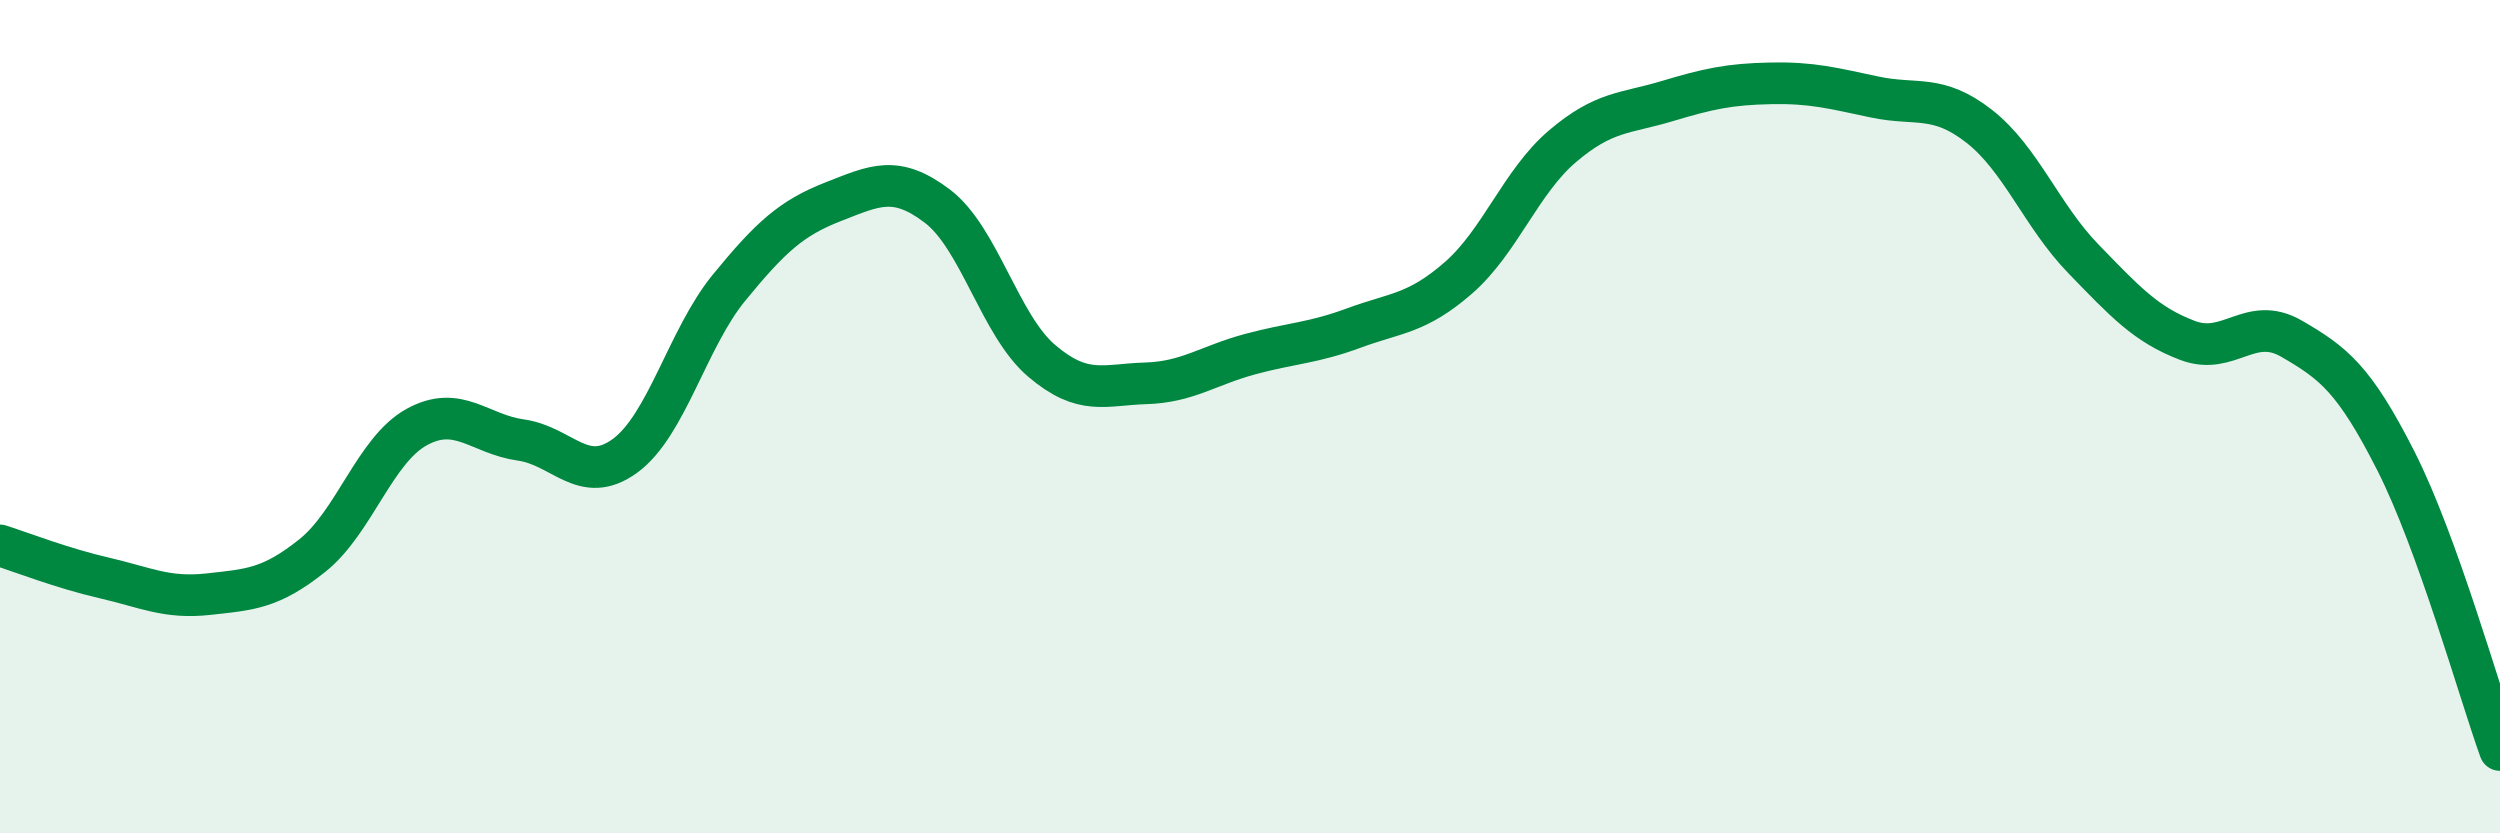 
    <svg width="60" height="20" viewBox="0 0 60 20" xmlns="http://www.w3.org/2000/svg">
      <path
        d="M 0,13.09 C 0.5,13.25 1.5,13.64 2.5,13.87 C 3.5,14.1 4,14.37 5,14.26 C 6,14.15 6.5,14.13 7.5,13.33 C 8.5,12.53 9,10.8 10,10.25 C 11,9.7 11.5,10.42 12.5,10.56 C 13.5,10.7 14,11.67 15,10.94 C 16,10.21 16.5,8.12 17.5,6.9 C 18.5,5.68 19,5.23 20,4.84 C 21,4.45 21.5,4.19 22.5,4.95 C 23.5,5.71 24,7.81 25,8.66 C 26,9.51 26.5,9.23 27.5,9.2 C 28.5,9.17 29,8.77 30,8.5 C 31,8.23 31.5,8.24 32.5,7.87 C 33.5,7.5 34,7.54 35,6.67 C 36,5.8 36.5,4.36 37.5,3.51 C 38.5,2.66 39,2.73 40,2.43 C 41,2.13 41.5,2.02 42.5,2 C 43.5,1.98 44,2.12 45,2.33 C 46,2.54 46.5,2.25 47.5,3.03 C 48.5,3.81 49,5.18 50,6.21 C 51,7.24 51.5,7.79 52.5,8.17 C 53.5,8.55 54,7.55 55,8.13 C 56,8.71 56.5,9.09 57.5,11.06 C 58.5,13.03 59.5,16.61 60,18L60 20L0 20Z"
        fill="#008740"
        opacity="0.1"
        stroke-linecap="round"
        stroke-linejoin="round"
      />
      <path
        d="M 0,13.09 C 0.5,13.25 1.5,13.64 2.5,13.87 C 3.5,14.1 4,14.37 5,14.26 C 6,14.15 6.5,14.13 7.5,13.33 C 8.5,12.53 9,10.8 10,10.25 C 11,9.7 11.5,10.42 12.5,10.56 C 13.5,10.7 14,11.67 15,10.94 C 16,10.21 16.5,8.12 17.5,6.9 C 18.5,5.68 19,5.23 20,4.84 C 21,4.45 21.5,4.19 22.5,4.95 C 23.5,5.71 24,7.81 25,8.66 C 26,9.51 26.5,9.23 27.5,9.2 C 28.5,9.17 29,8.77 30,8.5 C 31,8.23 31.5,8.24 32.5,7.87 C 33.5,7.5 34,7.54 35,6.67 C 36,5.8 36.5,4.36 37.5,3.51 C 38.5,2.66 39,2.73 40,2.43 C 41,2.13 41.5,2.02 42.5,2 C 43.5,1.98 44,2.12 45,2.33 C 46,2.54 46.5,2.25 47.5,3.03 C 48.5,3.81 49,5.18 50,6.21 C 51,7.24 51.5,7.79 52.5,8.17 C 53.5,8.55 54,7.55 55,8.13 C 56,8.71 56.5,9.09 57.5,11.06 C 58.5,13.03 59.5,16.61 60,18"
        stroke="#008740"
        stroke-width="1"
        fill="none"
        stroke-linecap="round"
        stroke-linejoin="round"
      />
    </svg>
  